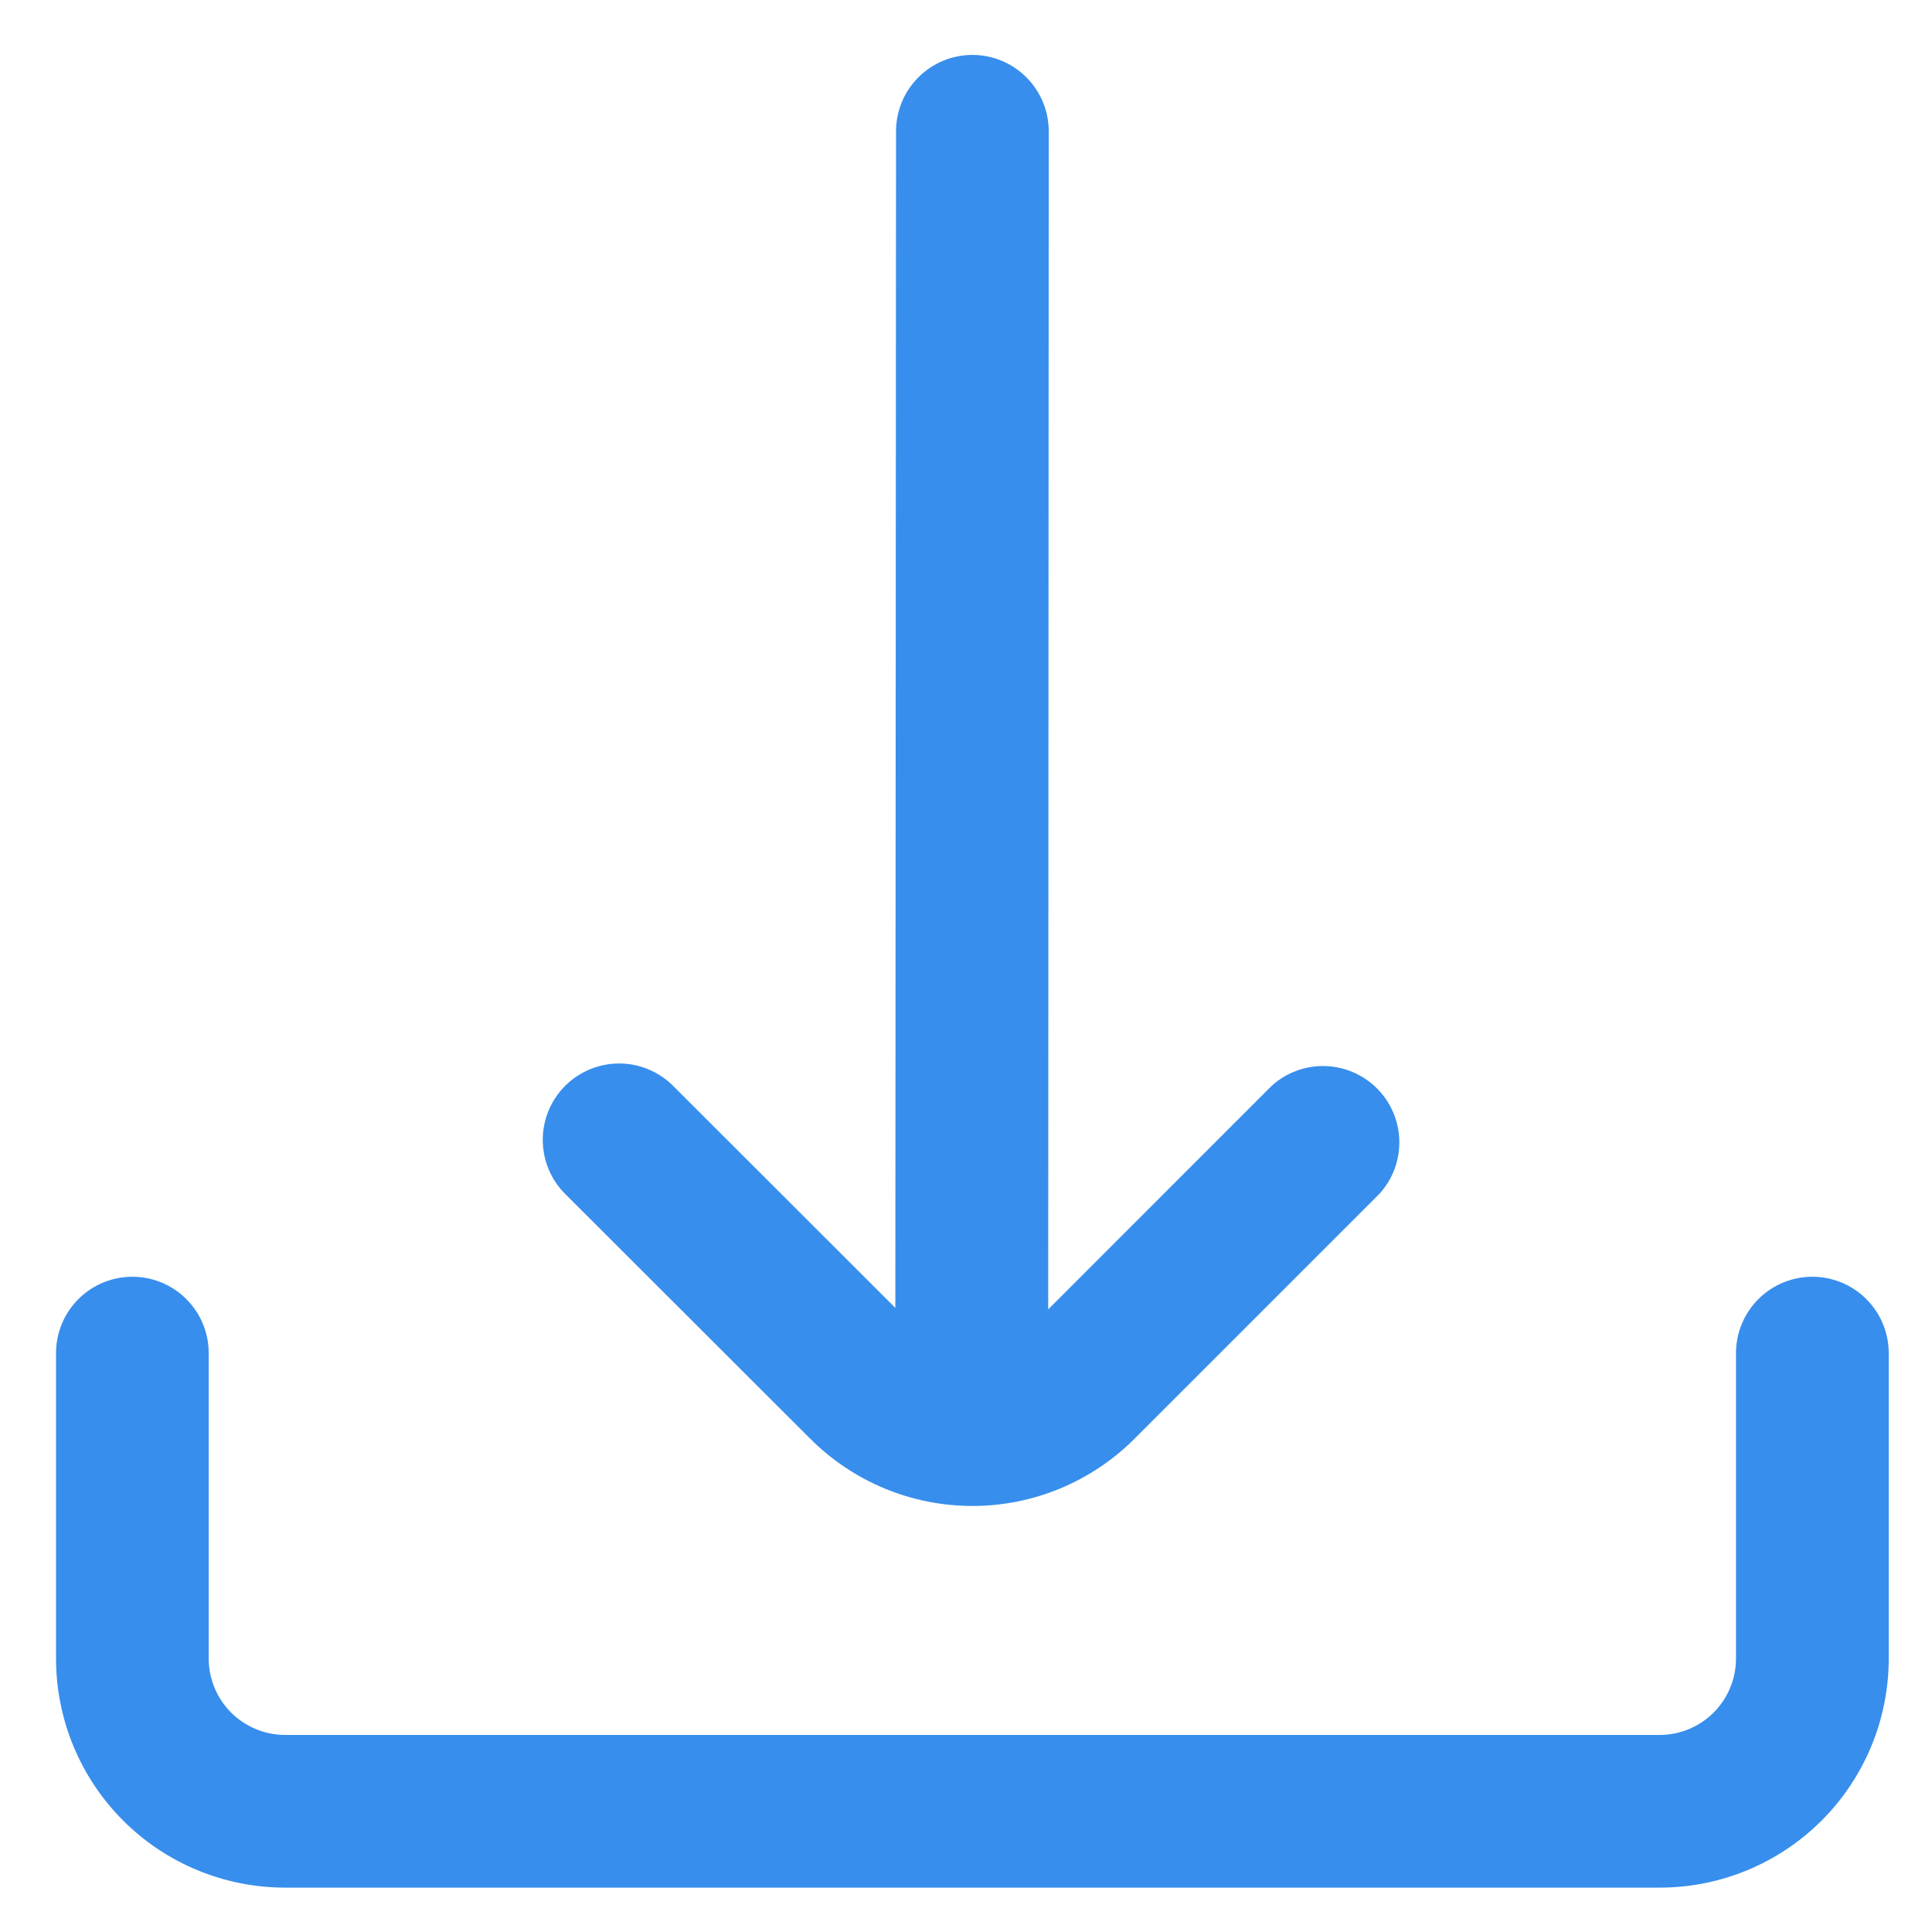 <svg width="33" height="33" viewBox="0 0 33 33" fill="none" xmlns="http://www.w3.org/2000/svg">
<g clip-path="url(#clip0_1537_32739)">
<path d="M13.841 24.576C14.205 24.939 14.636 25.228 15.111 25.425C15.586 25.622 16.095 25.723 16.609 25.723C17.123 25.723 17.632 25.622 18.107 25.425C18.582 25.228 19.014 24.939 19.377 24.576L23.565 20.388C23.79 20.139 23.91 19.814 23.901 19.479C23.893 19.145 23.756 18.826 23.519 18.59C23.282 18.353 22.963 18.217 22.628 18.209C22.294 18.201 21.969 18.322 21.721 18.547L17.904 22.365L17.913 2.243C17.913 1.897 17.776 1.565 17.531 1.321C17.287 1.076 16.955 0.938 16.609 0.938V0.938C16.263 0.938 15.931 1.076 15.687 1.321C15.442 1.565 15.305 1.897 15.305 2.243L15.293 22.34L11.497 18.547C11.252 18.303 10.921 18.165 10.575 18.165C10.229 18.166 9.897 18.303 9.652 18.548C9.408 18.793 9.27 19.125 9.271 19.471C9.271 19.817 9.408 20.148 9.653 20.393L13.841 24.576Z" fill="#378EEC"/>
<path d="M30.956 21.808C30.611 21.808 30.279 21.945 30.034 22.19C29.79 22.434 29.652 22.766 29.652 23.112V28.329C29.652 28.675 29.515 29.007 29.27 29.252C29.026 29.496 28.694 29.634 28.348 29.634H4.87C4.524 29.634 4.192 29.496 3.947 29.252C3.703 29.007 3.565 28.675 3.565 28.329V23.112C3.565 22.766 3.428 22.434 3.183 22.19C2.939 21.945 2.607 21.808 2.261 21.808V21.808C1.915 21.808 1.583 21.945 1.339 22.19C1.094 22.434 0.957 22.766 0.957 23.112L0.957 28.329C0.957 29.367 1.369 30.362 2.103 31.096C2.836 31.83 3.832 32.242 4.87 32.242H28.348C29.386 32.242 30.381 31.83 31.115 31.096C31.849 30.362 32.261 29.367 32.261 28.329V23.112C32.261 22.766 32.123 22.434 31.879 22.19C31.634 21.945 31.302 21.808 30.956 21.808Z" fill="#378EEC"/>
</g>
<defs>
<clipPath id="clip0_1537_32739">
<rect width="31.304" height="31.304" fill="white" transform="translate(0.957 0.938)"/>
</clipPath>
</defs>
</svg>
